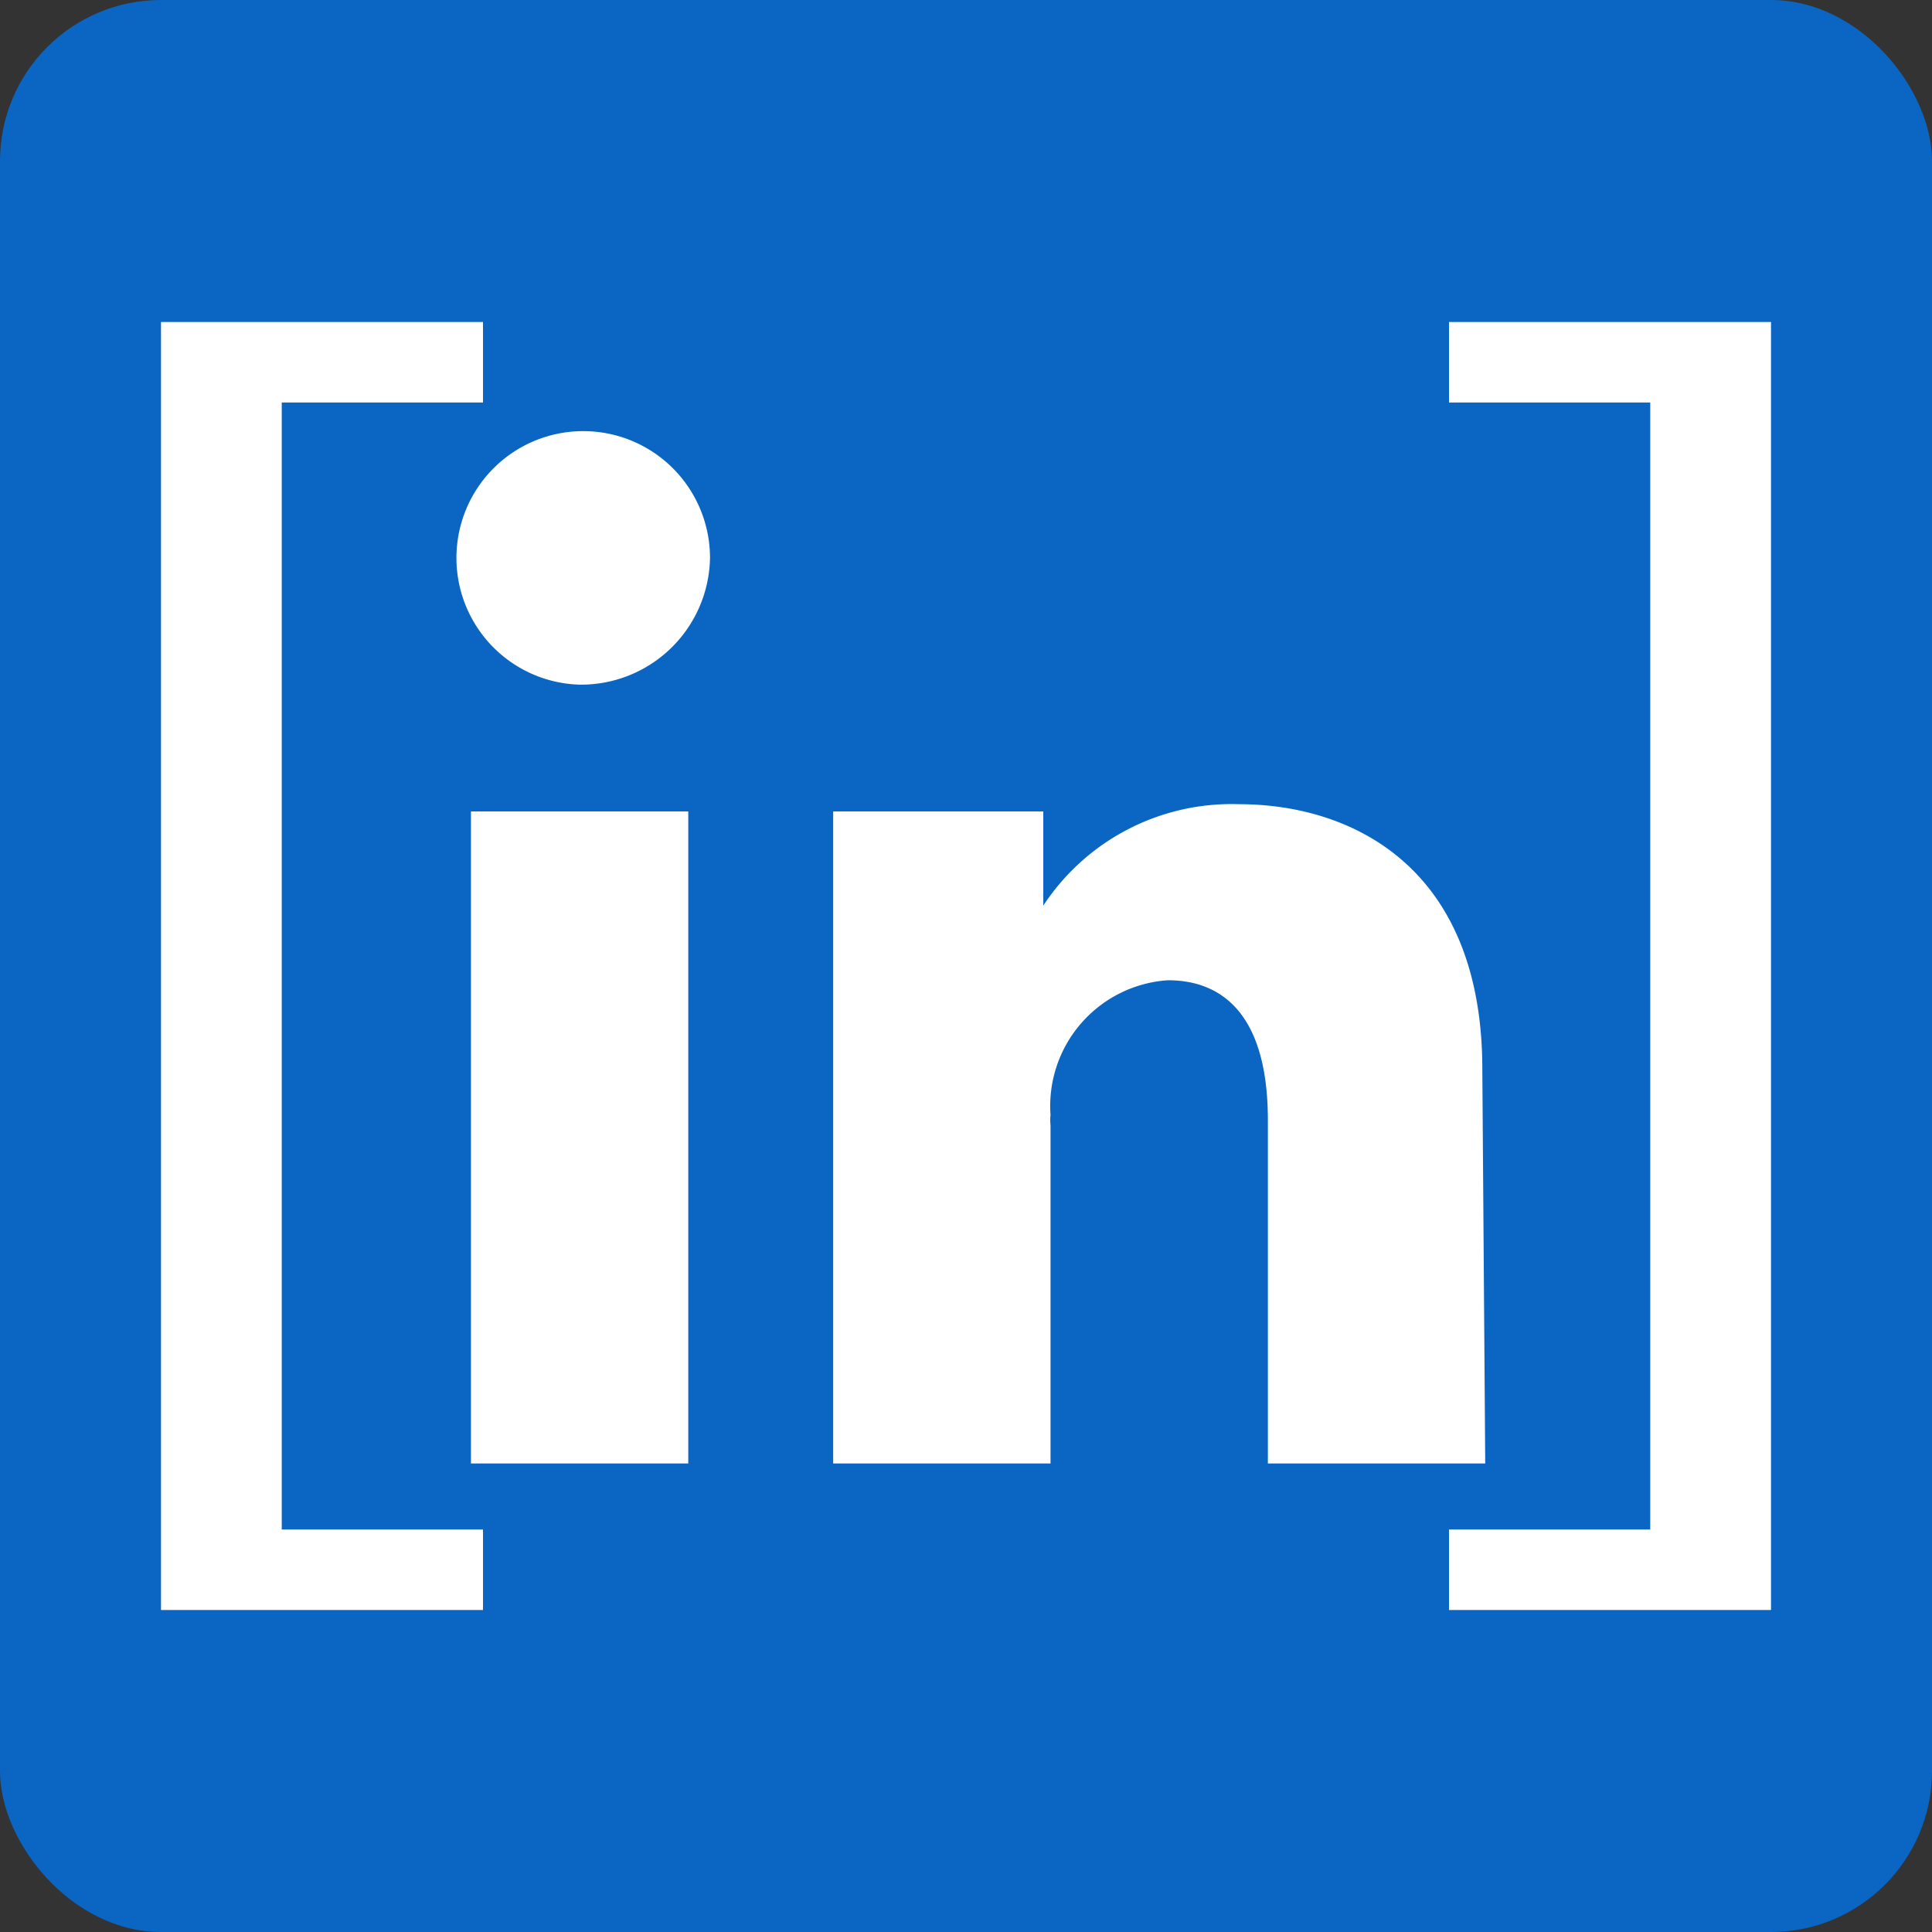 <?xml version="1.0" encoding="UTF-8"?>
<svg xmlns="http://www.w3.org/2000/svg" viewBox="0 0 24 24" width="24" height="24" fill="none">
  <rect x="0" y="0" width="24" height="24" fill="#333333" stroke="none"/>
  <!-- 背景 -->
  <rect width="24" height="24" rx="2" fill="#0a66c2"/>
  
  <!-- 左方括号 [ -->
  <path d="M2 4 L6 4 L6 5 L3.5 5 L3.5 19 L6 19 L6 20 L2 20 Z" fill="white"/>
  
  <!-- 右方括号 ] -->
  <path d="M18 4 L22 4 L22 20 L18 20 L18 19 L20.5 19 L20.5 5 L18 5 Z" fill="white"/>
  
  <!-- LinkedIn的"in"字母（放大版本） -->
  <g transform="scale(0.9) translate(1.5, 1.2)">
    <path d="M8 19H5v-9h3zM6.5 8.25A1.75 1.75 0 118.3 6.5a1.78 1.78 0 01-1.8 1.75zM19 19h-3v-4.74c0-1.42-.6-1.93-1.38-1.93A1.74 1.74 0 0013 14.19a.66.66 0 000 .14V19h-3v-9h2.9v1.3a3.11 3.11 0 012.7-1.4c1.55 0 3.36.86 3.36 3.66z" fill="white"/>
  </g>
</svg>
